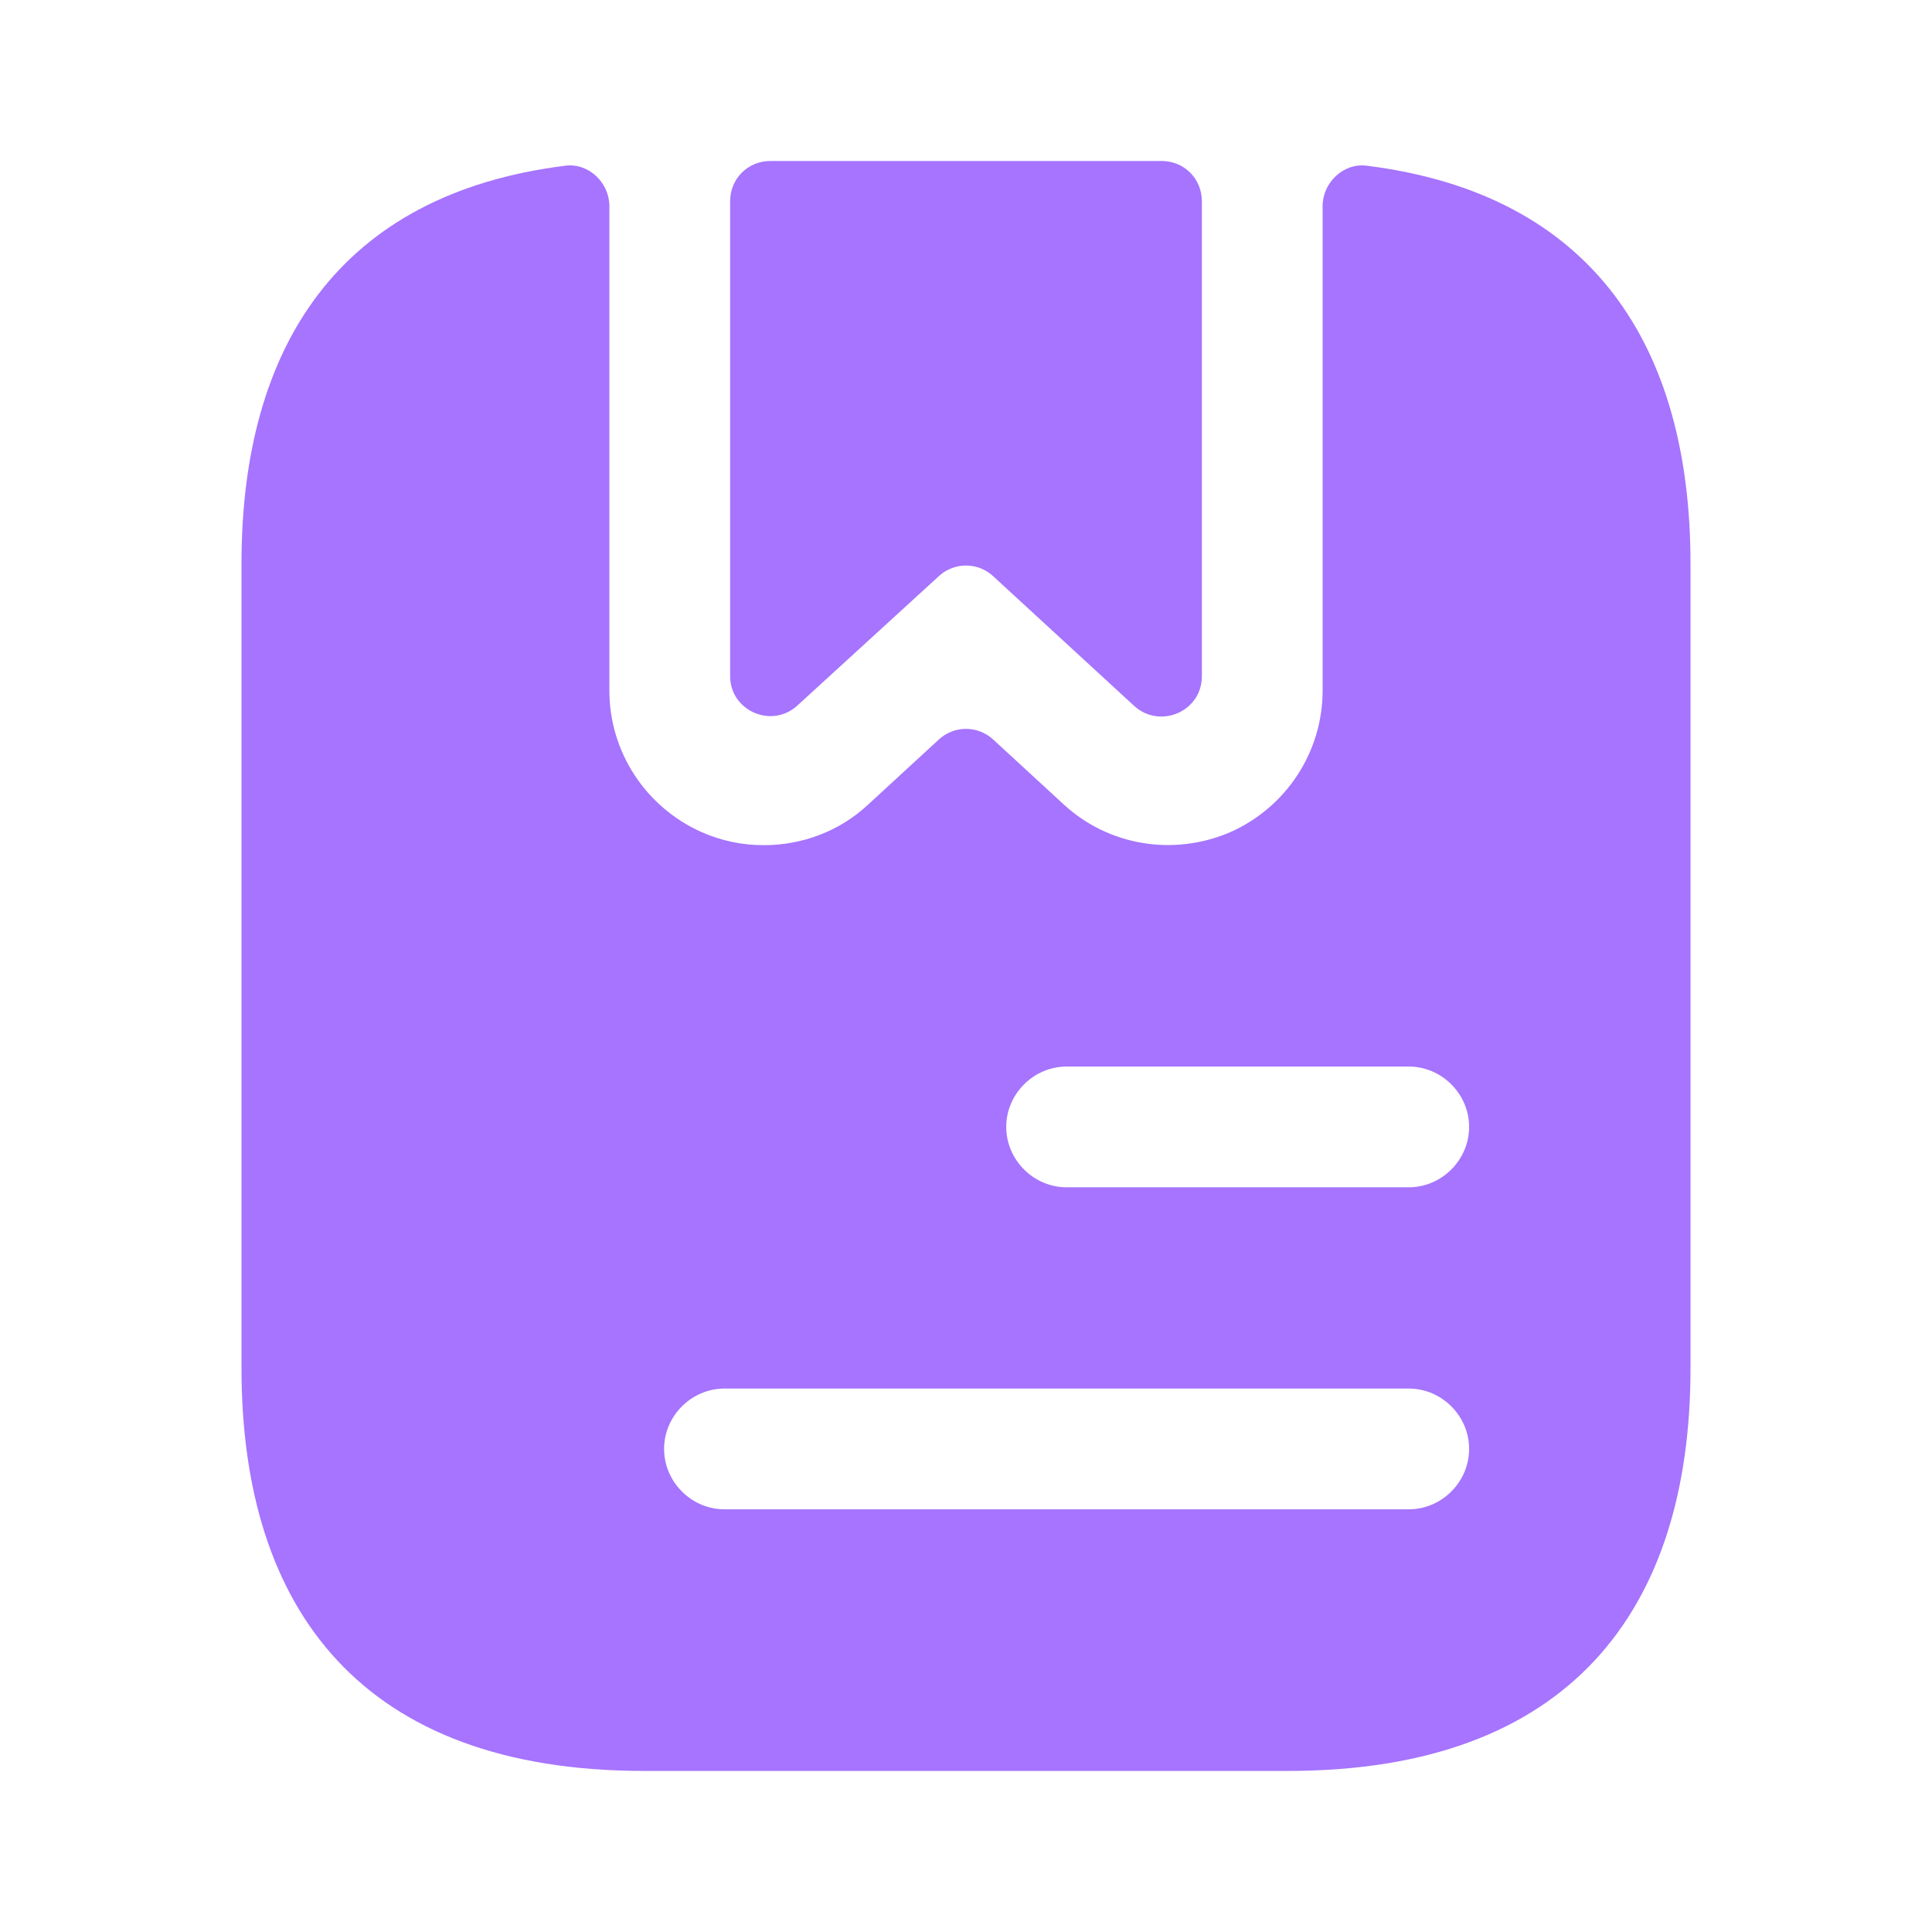 <?xml version="1.0" encoding="UTF-8"?> <svg xmlns="http://www.w3.org/2000/svg" width="46" height="46" viewBox="0 0 46 46" fill="none"> <path d="M28.616 4.792V16.1C28.616 16.943 27.619 17.365 27.006 16.809L23.651 13.723C23.475 13.557 23.242 13.465 23 13.465C22.757 13.465 22.524 13.557 22.348 13.723L18.994 16.79C18.381 17.365 17.384 16.924 17.384 16.1V4.792C17.384 4.255 17.805 3.833 18.342 3.833H27.657C28.194 3.833 28.616 4.255 28.616 4.792Z" fill="#A674FE"></path> <path d="M32.545 3.946C31.989 3.87 31.491 4.349 31.491 4.905V16.443C31.491 17.9 30.628 19.222 29.287 19.816C27.945 20.391 26.392 20.142 25.319 19.146L23.652 17.612C23.475 17.446 23.242 17.354 23 17.354C22.758 17.354 22.525 17.446 22.348 17.612L20.681 19.146C19.991 19.797 19.09 20.123 18.189 20.123C17.681 20.125 17.178 20.02 16.713 19.816C15.372 19.222 14.509 17.9 14.509 16.443V4.905C14.509 4.349 14.011 3.87 13.455 3.946C8.088 4.617 5.75 8.24 5.75 13.415V32.581C5.75 38.331 8.625 42.165 15.333 42.165H30.667C37.375 42.165 40.25 38.331 40.25 32.581V13.415C40.25 8.24 37.912 4.617 32.545 3.946ZM33.542 35.936H17.25C16.464 35.936 15.812 35.284 15.812 34.498C15.812 33.712 16.464 33.061 17.25 33.061H33.542C34.328 33.061 34.979 33.712 34.979 34.498C34.979 35.284 34.328 35.936 33.542 35.936ZM33.542 28.269H25.396C24.61 28.269 23.958 27.617 23.958 26.831C23.958 26.046 24.61 25.394 25.396 25.394H33.542C34.328 25.394 34.979 26.046 34.979 26.831C34.979 27.617 34.328 28.269 33.542 28.269Z" fill="#A674FE"></path> </svg> 